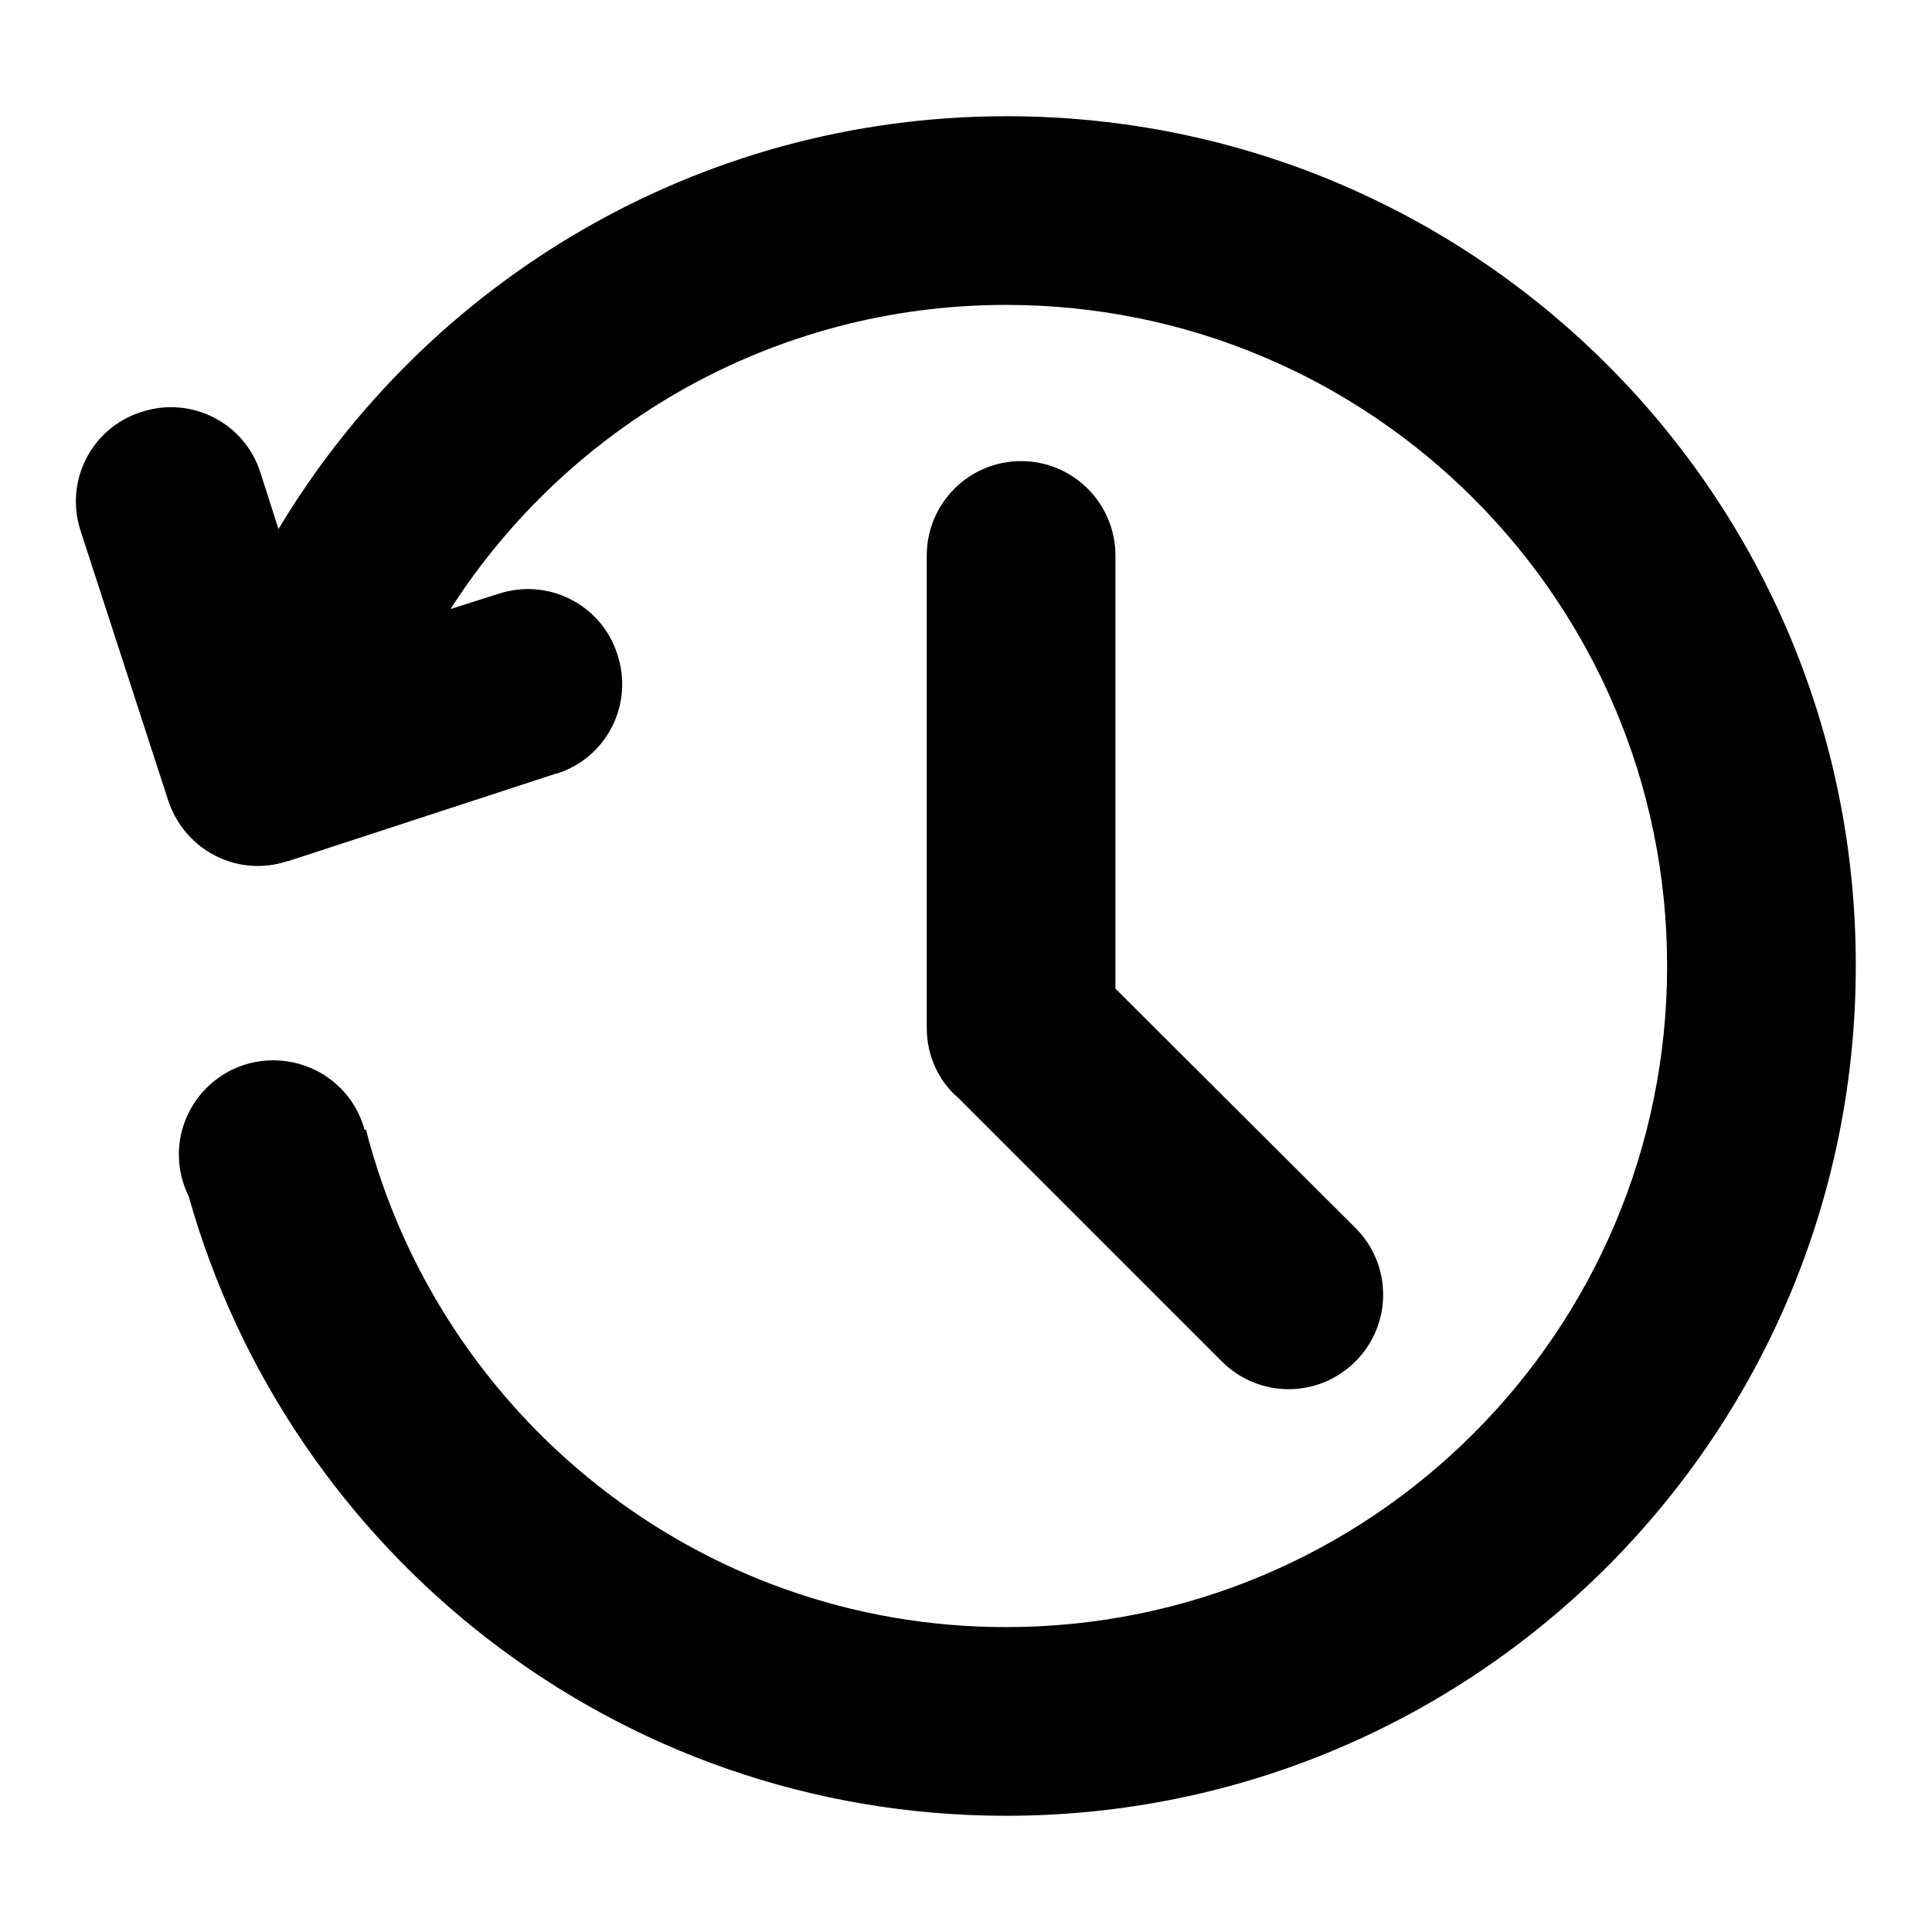 <?xml version="1.0" encoding="utf-8"?>
<!-- Svg Vector Icons : http://www.onlinewebfonts.com/icon -->
<!DOCTYPE svg PUBLIC "-//W3C//DTD SVG 1.1//EN" "http://www.w3.org/Graphics/SVG/1.1/DTD/svg11.dtd">
<svg version="1.1" xmlns="http://www.w3.org/2000/svg" xmlns:xlink="http://www.w3.org/1999/xlink" x="0px" y="0px" viewBox="0 0 256 256" enable-background="new 0 0 256 256" xml:space="preserve">
<g><g><path fill="#000000" d="M122.8,136.2c0,3.7,1.6,7.1,4.2,9.3l34.9,34.9c4.9,4.9,12.8,4.9,17.7,0c4.9-4.9,4.9-12.8,0-17.7L147.8,131V73.6h0v0c0-6.9-5.6-12.5-12.5-12.5c-6.9,0-12.5,5.6-12.5,12.5c0,0.3,0,0.6,0,0.9v60.8C122.8,135.6,122.8,135.9,122.8,136.2z"/><path fill="#000000" d="M133.4,15.4c-41,0-76.9,22-96.5,54.7l-2.4-7.5c-2.1-6.6-9.2-10.2-15.8-8c-6.6,2.1-10.2,9.2-8,15.8l11.6,35.7c2.2,6.6,9.2,10.2,15.8,8c0,0,0.1,0,0.1,0l35.5-11.6c0,0,0.1,0,0.1,0c6.6-2.1,10.2-9.2,8-15.8c-2.1-6.6-9.2-10.2-15.8-8c0,0,0,0,0,0l-6.3,2c15.5-24.2,42.7-40.3,73.6-40.3c48.4,0,87.6,39.2,87.6,87.6c0,48.4-39.2,87.6-87.6,87.6c-40.9,0-75.1-28.1-84.8-65.9l-0.2,0c-1.4-5.3-6.3-9.2-12.1-9.2c-6.9,0-12.5,5.6-12.5,12.5c0,2,0.5,3.9,1.3,5.5c13.3,47.3,56.7,82.1,108.3,82.1c62.2,0,112.6-50.4,112.6-112.6C246,65.8,195.6,15.4,133.4,15.4z"/></g></g>
</svg>